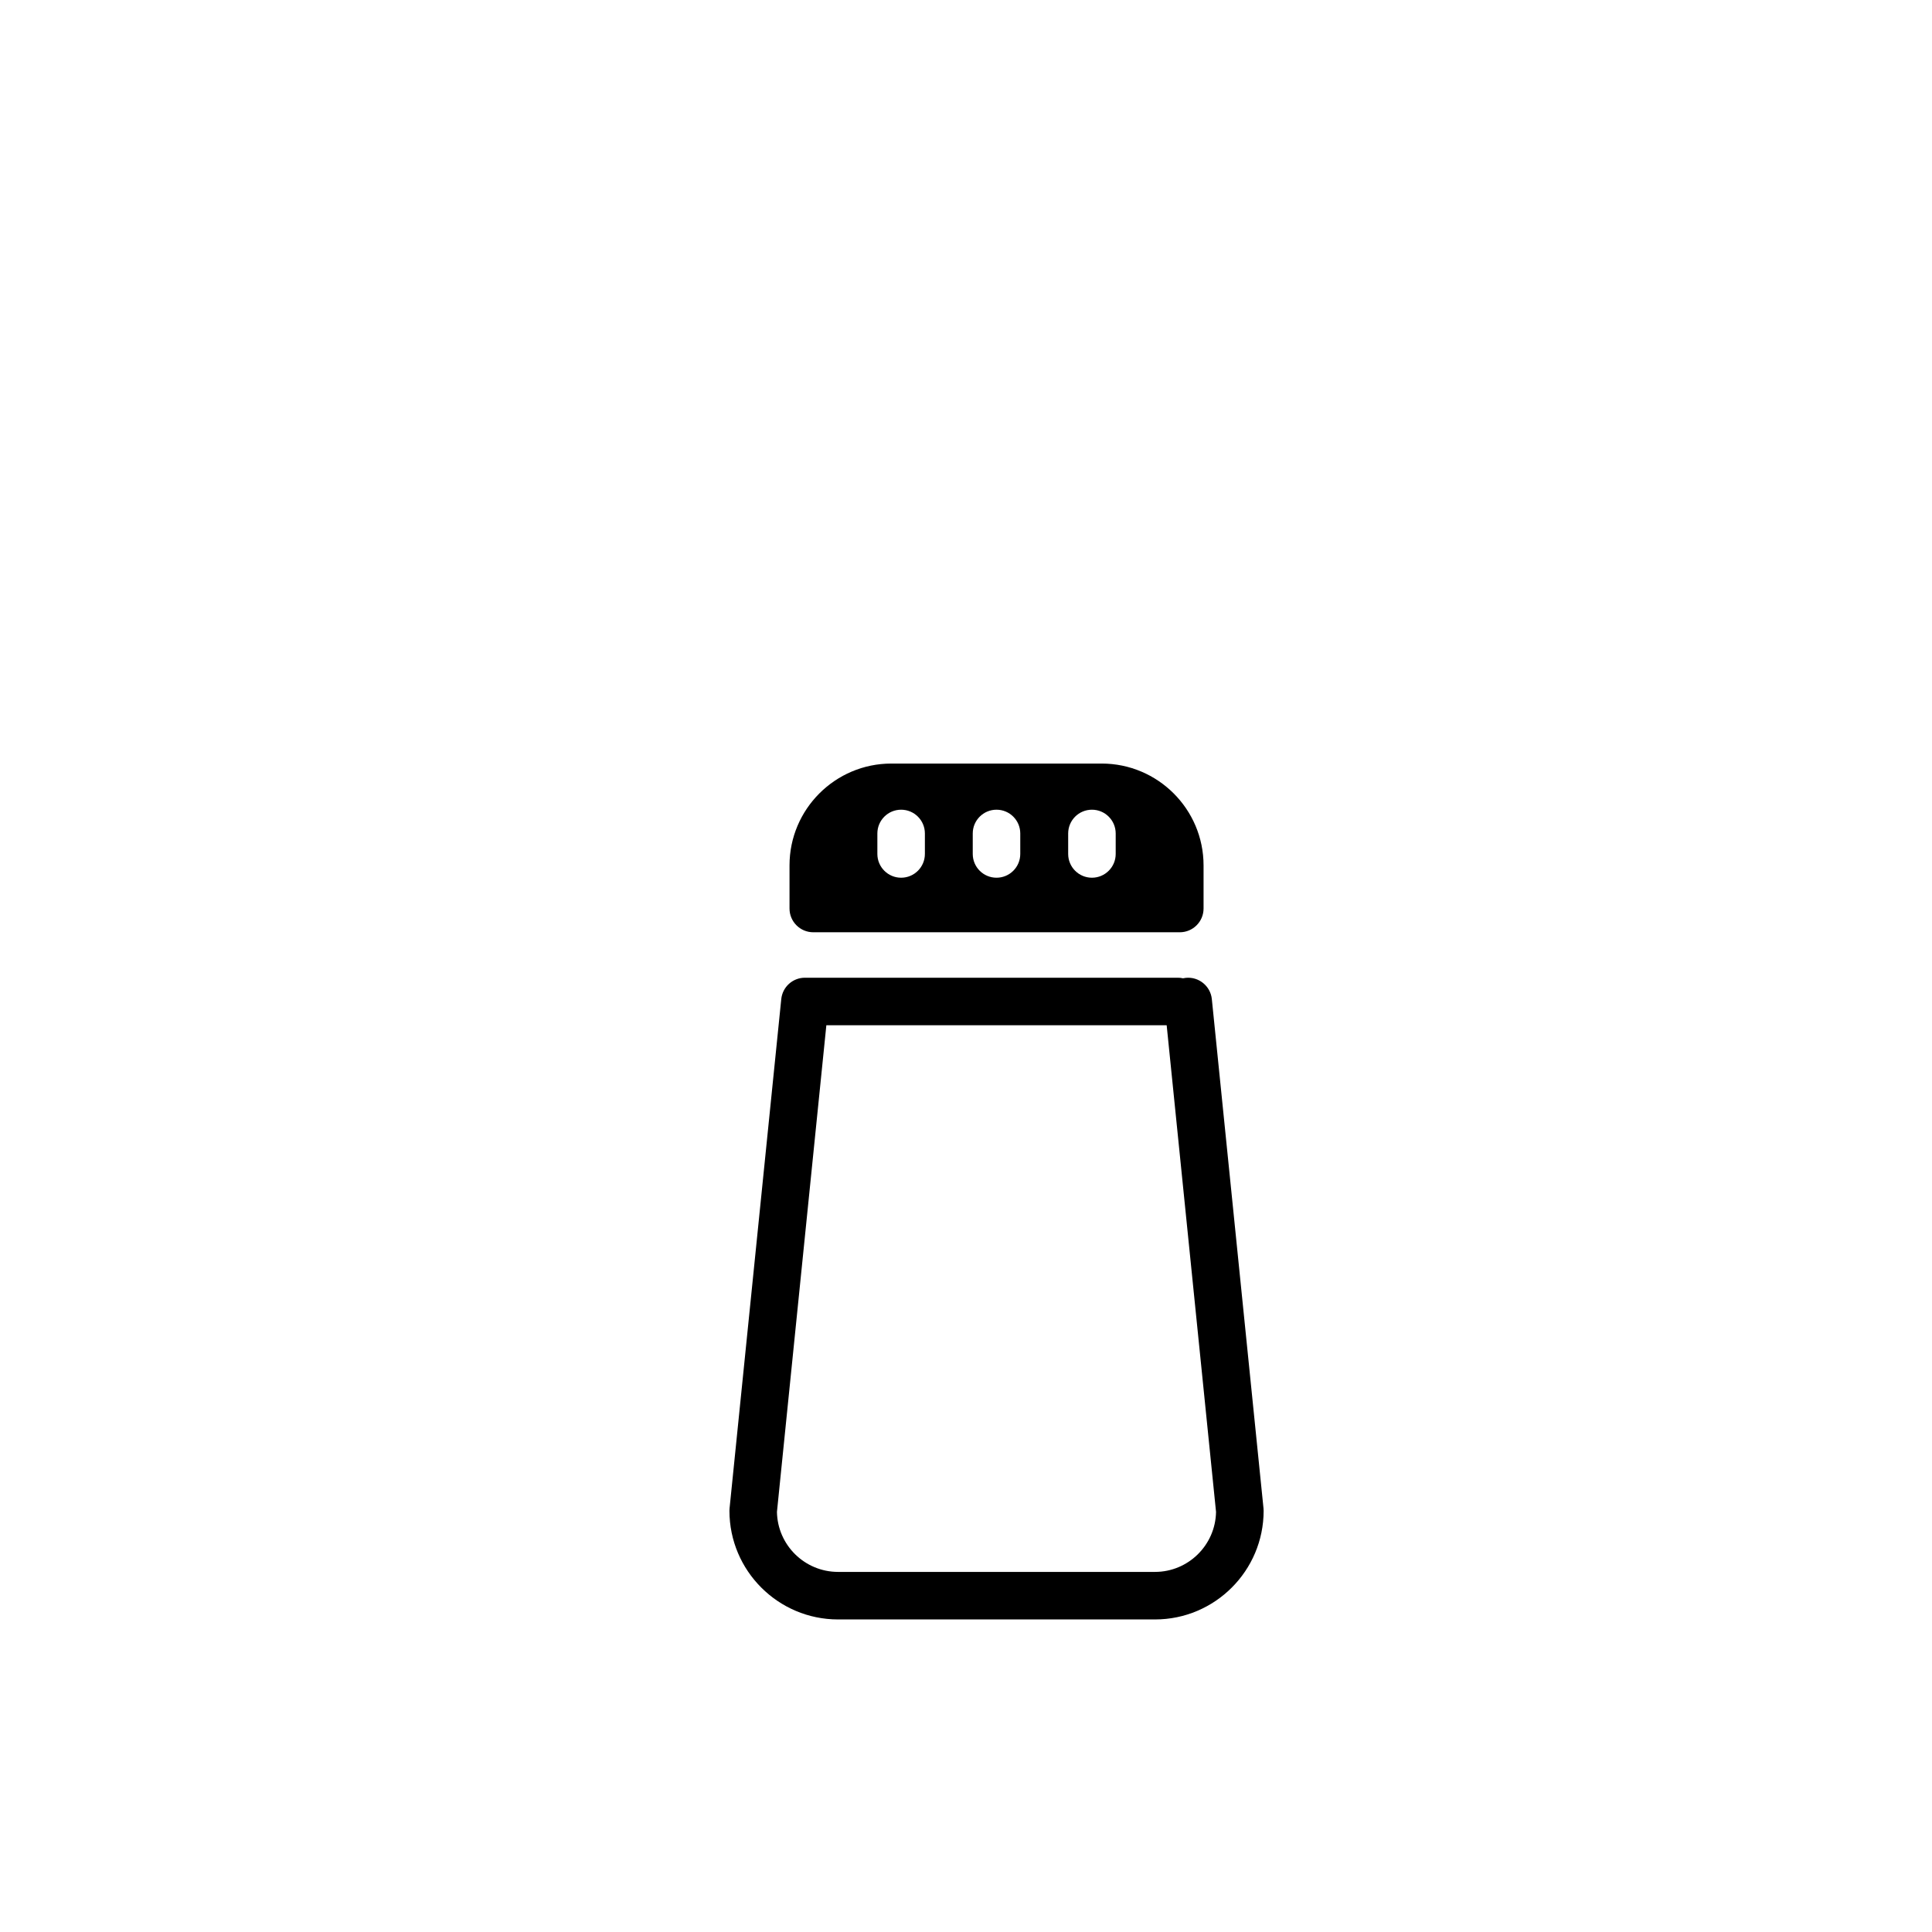 <?xml version="1.0" encoding="UTF-8"?>
<!-- Uploaded to: SVG Repo, www.svgrepo.com, Generator: SVG Repo Mixer Tools -->
<svg fill="#000000" width="800px" height="800px" version="1.1" viewBox="144 144 512 512" xmlns="http://www.w3.org/2000/svg">
 <g>
  <path d="m450.09 573.17h-83.988c-15.875 0-28.793-12.914-28.793-28.793 0-0.211 0.012-0.422 0.031-0.637l13.703-134.97c0.328-3.219 3.031-5.664 6.266-5.664h98.832c0.473 0 0.934 0.051 1.371 0.152 0.238-0.055 0.484-0.098 0.734-0.117 3.438-0.352 6.551 2.168 6.902 5.633l13.695 134.97c0.02 0.211 0.031 0.422 0.031 0.637-0.008 15.875-12.914 28.789-28.785 28.789zm-100.19-28.496c0.156 8.793 7.359 15.898 16.199 15.898h83.988c8.82 0 16.02-7.109 16.176-15.898l-13.082-128.97h-90.188z"/>
  <path d="m435.96 346.35h-55.742c-14.883 0-26.988 12.105-26.988 26.988v11.426c0 3.477 2.82 6.297 6.297 6.297h97.133c3.477 0 6.297-2.82 6.297-6.297v-11.426c-0.004-14.879-12.109-26.988-26.996-26.988zm-46.855 23.957c0 3.477-2.82 6.297-6.297 6.297-3.477 0-6.297-2.82-6.297-6.297v-5.43c0-3.477 2.82-6.297 6.297-6.297 3.477 0 6.297 2.82 6.297 6.297zm25.277 0c0 3.477-2.82 6.297-6.297 6.297-3.477 0-6.297-2.82-6.297-6.297v-5.43c0-3.477 2.82-6.297 6.297-6.297 3.477 0 6.297 2.82 6.297 6.297zm25.289 0c0 3.477-2.82 6.297-6.297 6.297-3.477 0-6.297-2.82-6.297-6.297v-5.43c0-3.477 2.82-6.297 6.297-6.297 3.477 0 6.297 2.82 6.297 6.297z"/>
 </g>
</svg>